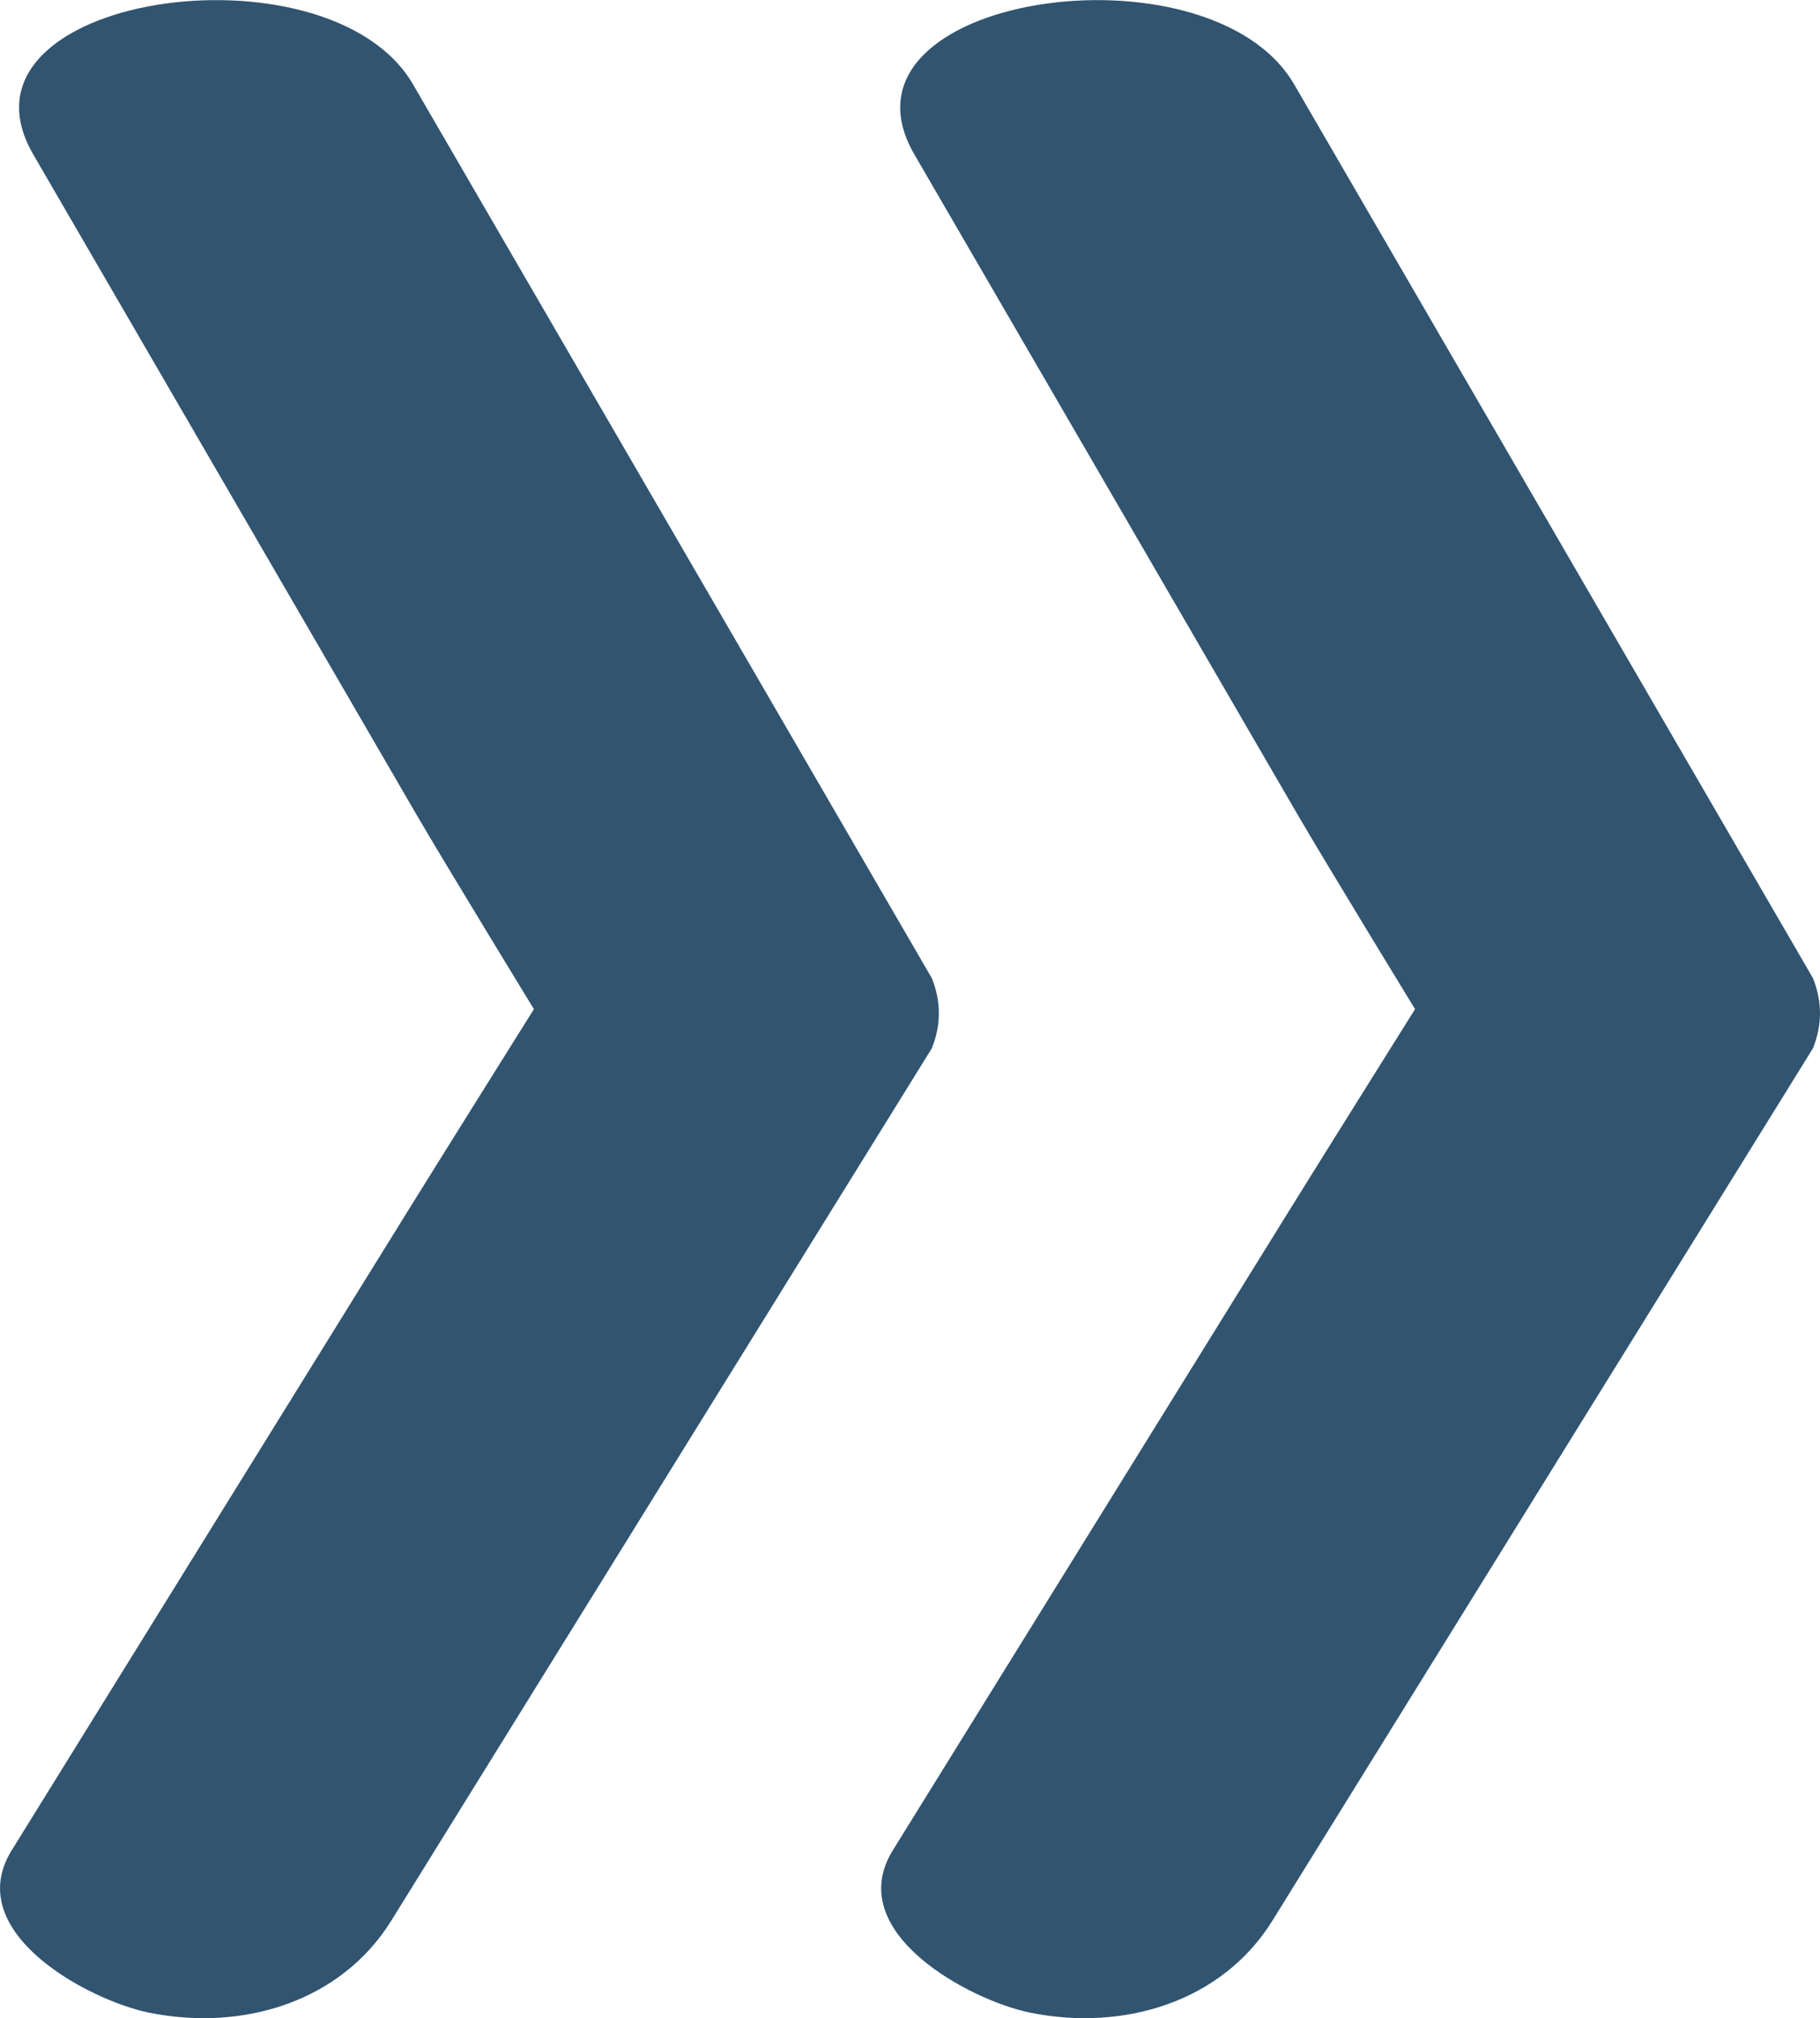 <svg xmlns="http://www.w3.org/2000/svg" id="a" data-name="Livello 1" viewBox="0 50.42 64.17 71.13">
  <defs>
    <style>
      .c {
        fill: #315470;
        stroke-width: 0px;
      }
    </style>
  </defs>
  <path class="c" d="M32.853,84.895c-6.097-10.501-12.195-21.002-18.292-31.503-2.981-5.134-16.656-3.155-13.387,2.474,2.888,4.974,5.776,9.948,8.665,14.922,1.604,2.763,3.209,5.527,4.814,8.29.982,1.692,4.172,6.91,4.172,6.91,0,0-3.381,5.397-4.372,6.996-1.504,2.427-3.009,4.854-4.513,7.281-3.176,5.123-6.351,10.247-9.527,15.37-1.793,2.893,2.726,5.295,4.848,5.724,3.289.665,6.758-.376,8.539-3.25,6.351-10.247,12.703-20.494,19.054-30.74.331-.825.331-1.649,0-2.474Z"/>
  <path class="c" d="M45.628,53.392c-2.981-5.134-16.656-3.155-13.387,2.474,2.888,4.974,5.776,9.948,8.665,14.922,1.604,2.763,3.209,5.527,4.814,8.29.982,1.692,4.172,6.91,4.172,6.91,0,0-3.381,5.397-4.372,6.996-1.504,2.427-3.008,4.854-4.513,7.281-3.176,5.123-6.351,10.247-9.527,15.37-1.793,2.893,2.726,5.295,4.848,5.724,3.289.665,6.758-.376,8.539-3.25,6.351-10.247,12.703-20.494,19.054-30.74.331-.825.331-1.649,0-2.474-6.097-10.501-12.195-21.002-18.292-31.503Z"/>
</svg>